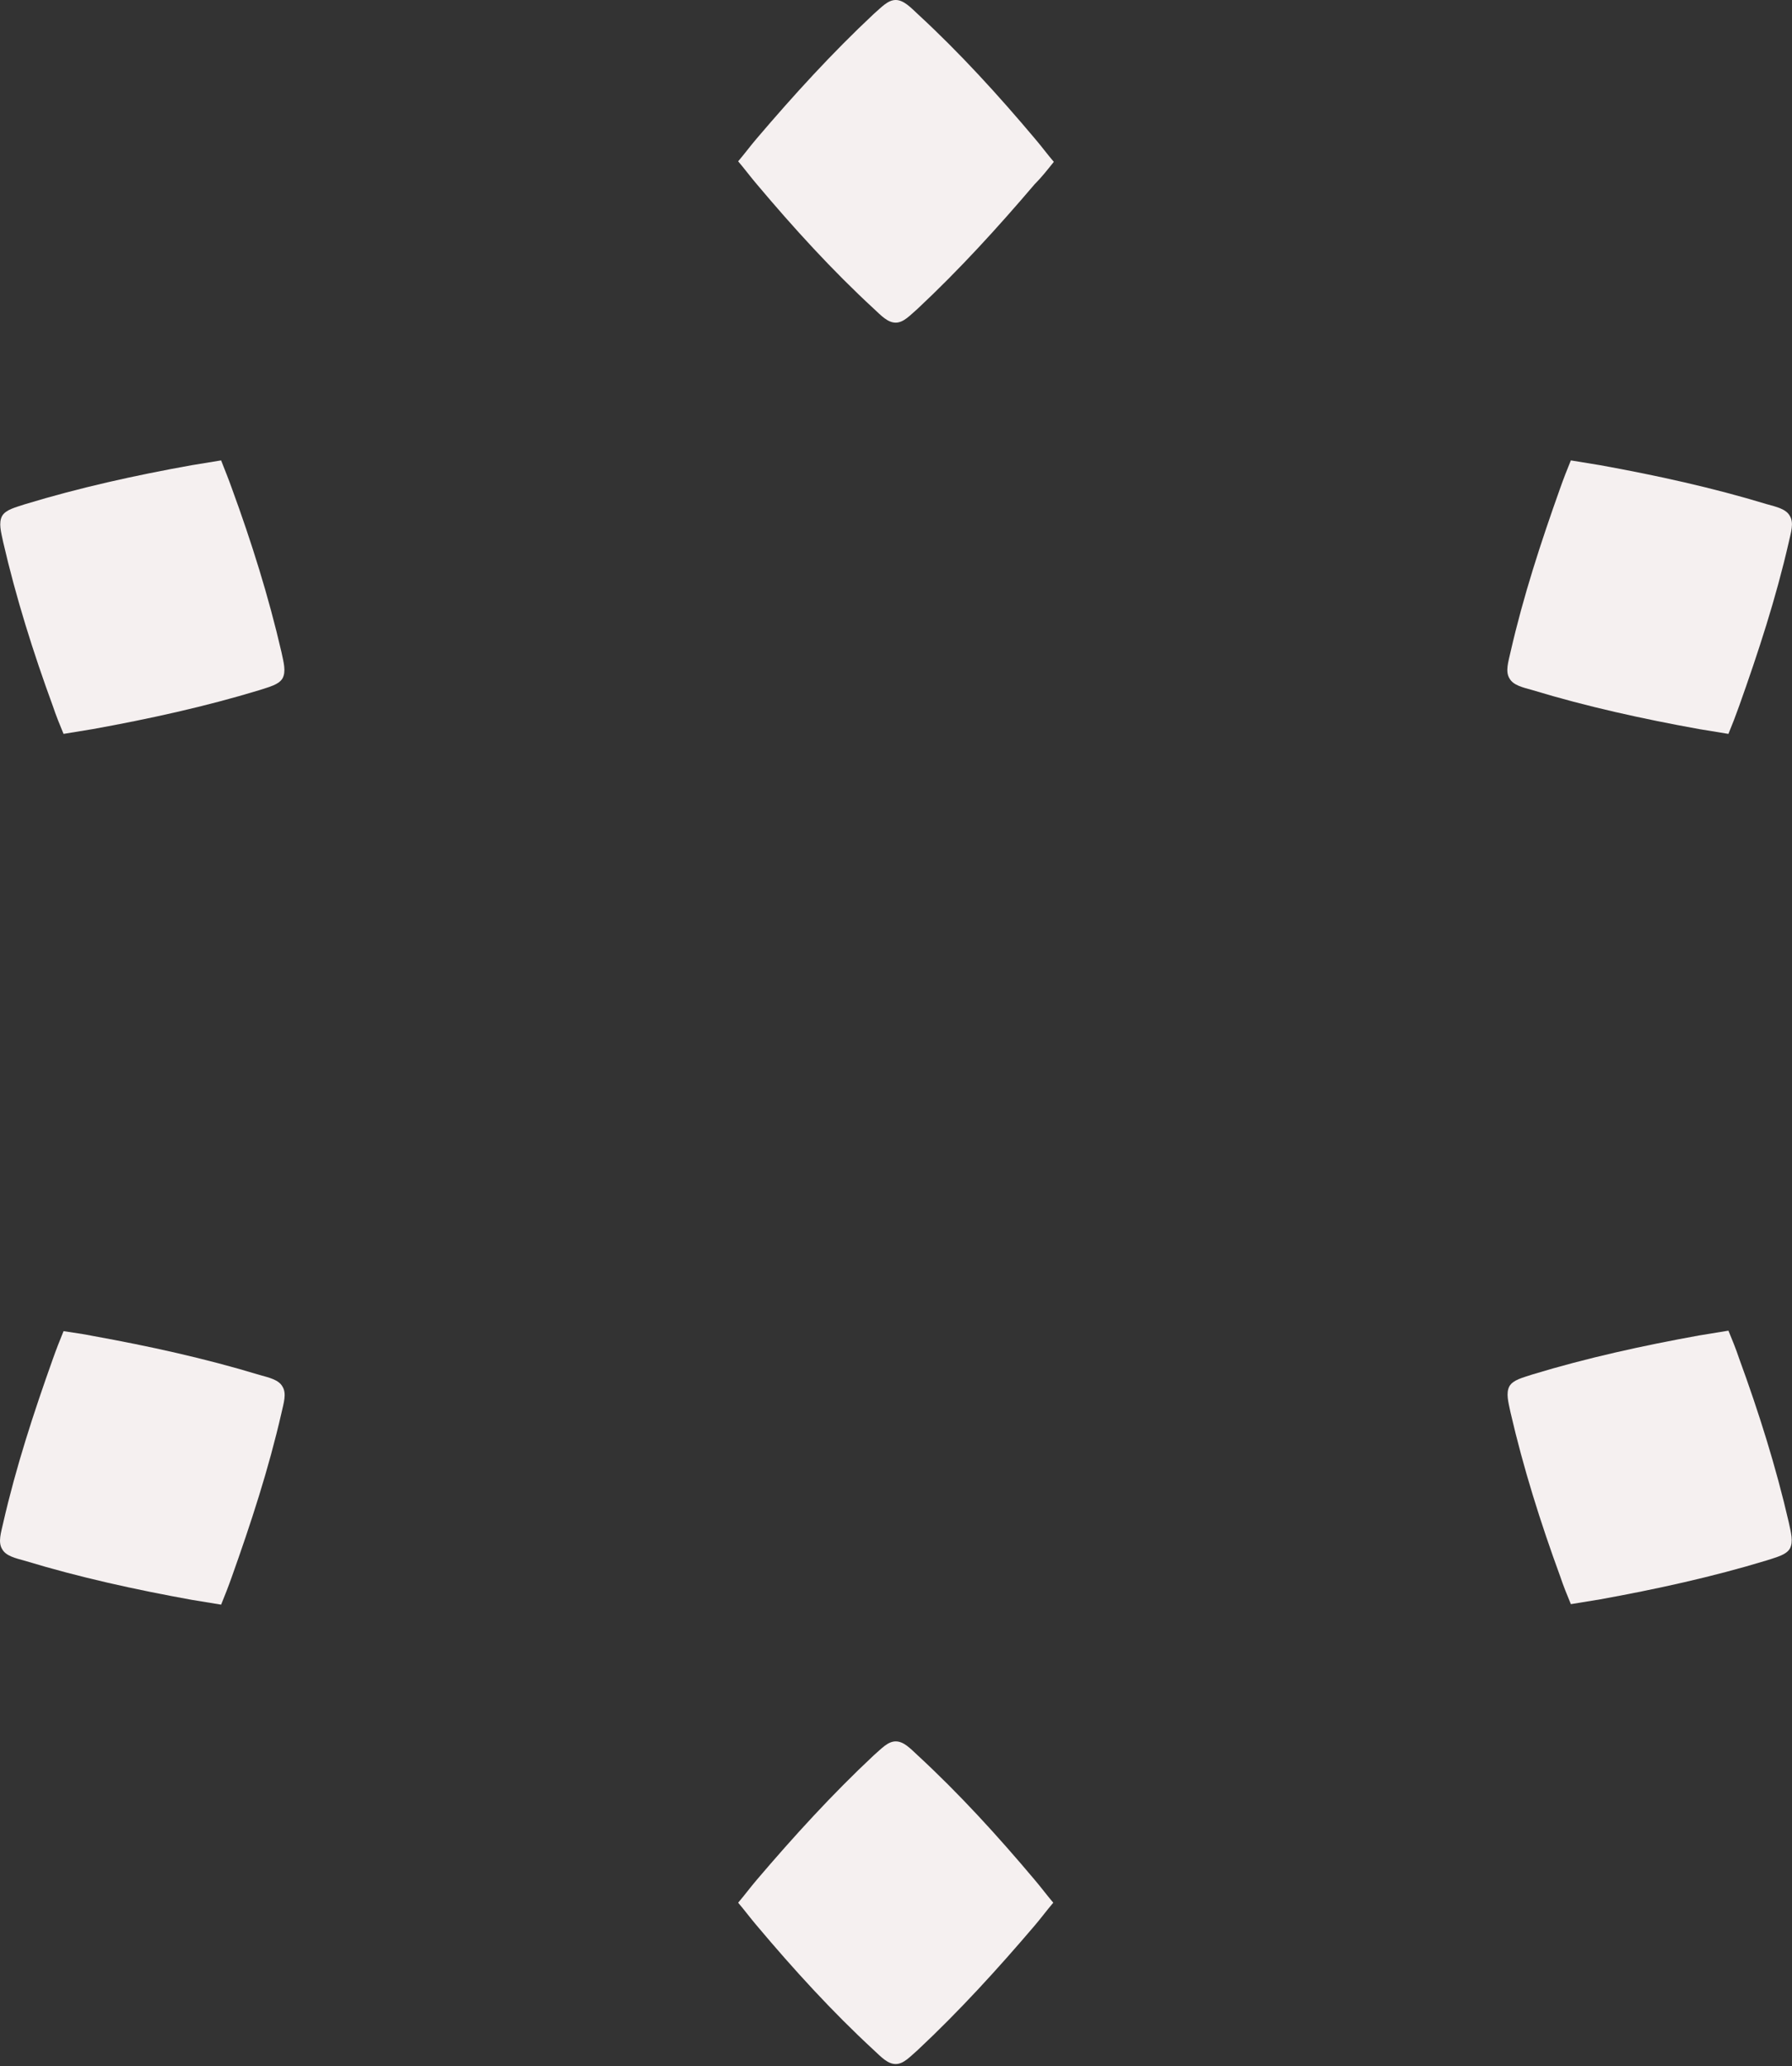 <svg xmlns="http://www.w3.org/2000/svg" width="170" height="196" viewBox="0 0 170 196" fill="none"><rect x="0" y="0" width="170" height="196" fill="#333333" stroke="none"/><g clip-path="url(#clip0)"><path d="M99.972 15.353C99.364 14.644 98.806 13.884 98.198 13.174C94.702 9.019 91.054 5.016 87.101 1.368C86.392 0.709 85.733 0 84.973 0C84.213 0 83.605 0.709 82.896 1.317C78.943 5.016 75.295 9.019 71.799 13.124C71.191 13.833 70.633 14.593 70.025 15.303C70.633 16.012 71.191 16.772 71.799 17.481C75.295 21.636 78.943 25.639 82.896 29.288C83.605 29.946 84.213 30.605 84.973 30.605C85.733 30.605 86.341 29.896 87.051 29.288C91.003 25.589 94.651 21.586 98.148 17.481C98.806 16.823 99.364 16.113 99.972 15.353Z" fill="#F5F0F0"></path><path d="M70.025 180.486C70.633 181.196 71.191 181.956 71.799 182.665C75.295 186.82 78.943 190.823 82.896 194.471C83.605 195.13 84.213 195.789 84.973 195.789C85.733 195.789 86.341 195.079 87.051 194.471C91.003 190.772 94.651 186.769 98.148 182.665C98.756 181.956 99.313 181.196 99.921 180.486C99.313 179.777 98.756 179.017 98.148 178.307C94.651 174.152 91.003 170.149 87.051 166.501C86.341 165.842 85.733 165.184 84.973 165.184C84.213 165.184 83.605 165.893 82.896 166.501C78.943 170.2 75.295 174.203 71.799 178.307C71.191 179.017 70.633 179.777 70.025 180.486Z" fill="#F5F0F0"></path><path d="M149.022 152.166C149.934 152.014 150.897 151.862 151.809 151.71C157.129 150.747 162.45 149.582 167.618 148.011C168.53 147.707 169.442 147.504 169.797 146.896C170.152 146.238 169.898 145.376 169.696 144.413C168.48 139.144 166.858 133.975 164.983 128.858C164.679 127.945 164.325 127.084 163.97 126.223C163.058 126.375 162.095 126.527 161.183 126.679C155.863 127.641 150.542 128.807 145.374 130.378C144.462 130.682 143.55 130.884 143.195 131.492C142.84 132.151 143.094 133.013 143.296 133.975C144.512 139.245 146.134 144.413 148.009 149.531C148.313 150.443 148.667 151.305 149.022 152.166Z" fill="#F5F0F0"></path><path d="M6.029 126.27C5.674 127.131 5.319 128.043 5.015 128.904C3.191 134.022 1.519 139.14 0.303 144.46C0.1 145.372 -0.204 146.284 0.202 146.943C0.556 147.602 1.469 147.805 2.381 148.058C7.549 149.629 12.869 150.794 18.19 151.757C19.102 151.909 20.065 152.061 20.977 152.213C21.331 151.352 21.686 150.439 21.99 149.578C23.814 144.46 25.486 139.343 26.703 134.022C26.905 133.11 27.209 132.198 26.804 131.539C26.449 130.881 25.537 130.678 24.625 130.425C19.457 128.854 14.136 127.688 8.816 126.726C7.853 126.523 6.941 126.422 6.029 126.27Z" fill="#F5F0F0"></path><path d="M163.969 69.615C164.324 68.754 164.678 67.842 164.982 66.98C166.806 61.863 168.479 56.745 169.695 51.425C169.897 50.512 170.201 49.6 169.796 48.942C169.441 48.283 168.529 48.08 167.617 47.827C162.449 46.256 157.128 45.091 151.808 44.128C150.896 43.976 149.933 43.824 149.021 43.672C148.666 44.533 148.312 45.445 148.008 46.307C146.184 51.425 144.511 56.542 143.295 61.863C143.093 62.775 142.789 63.687 143.194 64.346C143.549 65.004 144.461 65.207 145.373 65.46C150.541 67.031 155.862 68.197 161.182 69.159C162.145 69.311 163.057 69.463 163.969 69.615Z" fill="#F5F0F0"></path><path d="M20.976 43.672C20.064 43.824 19.101 43.976 18.189 44.128C12.818 45.091 7.548 46.256 2.38 47.827C1.468 48.131 0.556 48.334 0.201 48.942C-0.154 49.6 0.1 50.462 0.302 51.425C1.518 56.694 3.14 61.863 5.015 66.98C5.319 67.892 5.673 68.754 6.028 69.615C6.94 69.463 7.903 69.311 8.815 69.159C14.135 68.197 19.456 67.031 24.624 65.46C25.536 65.156 26.448 64.954 26.803 64.346C27.158 63.687 26.904 62.825 26.702 61.863C25.485 56.593 23.864 51.425 21.989 46.307C21.685 45.445 21.331 44.584 20.976 43.672Z" fill="#F5F0F0"></path></g><defs><clipPath id="clip0"><rect width="170" height="195.893" fill="white"></rect></clipPath></defs></svg>